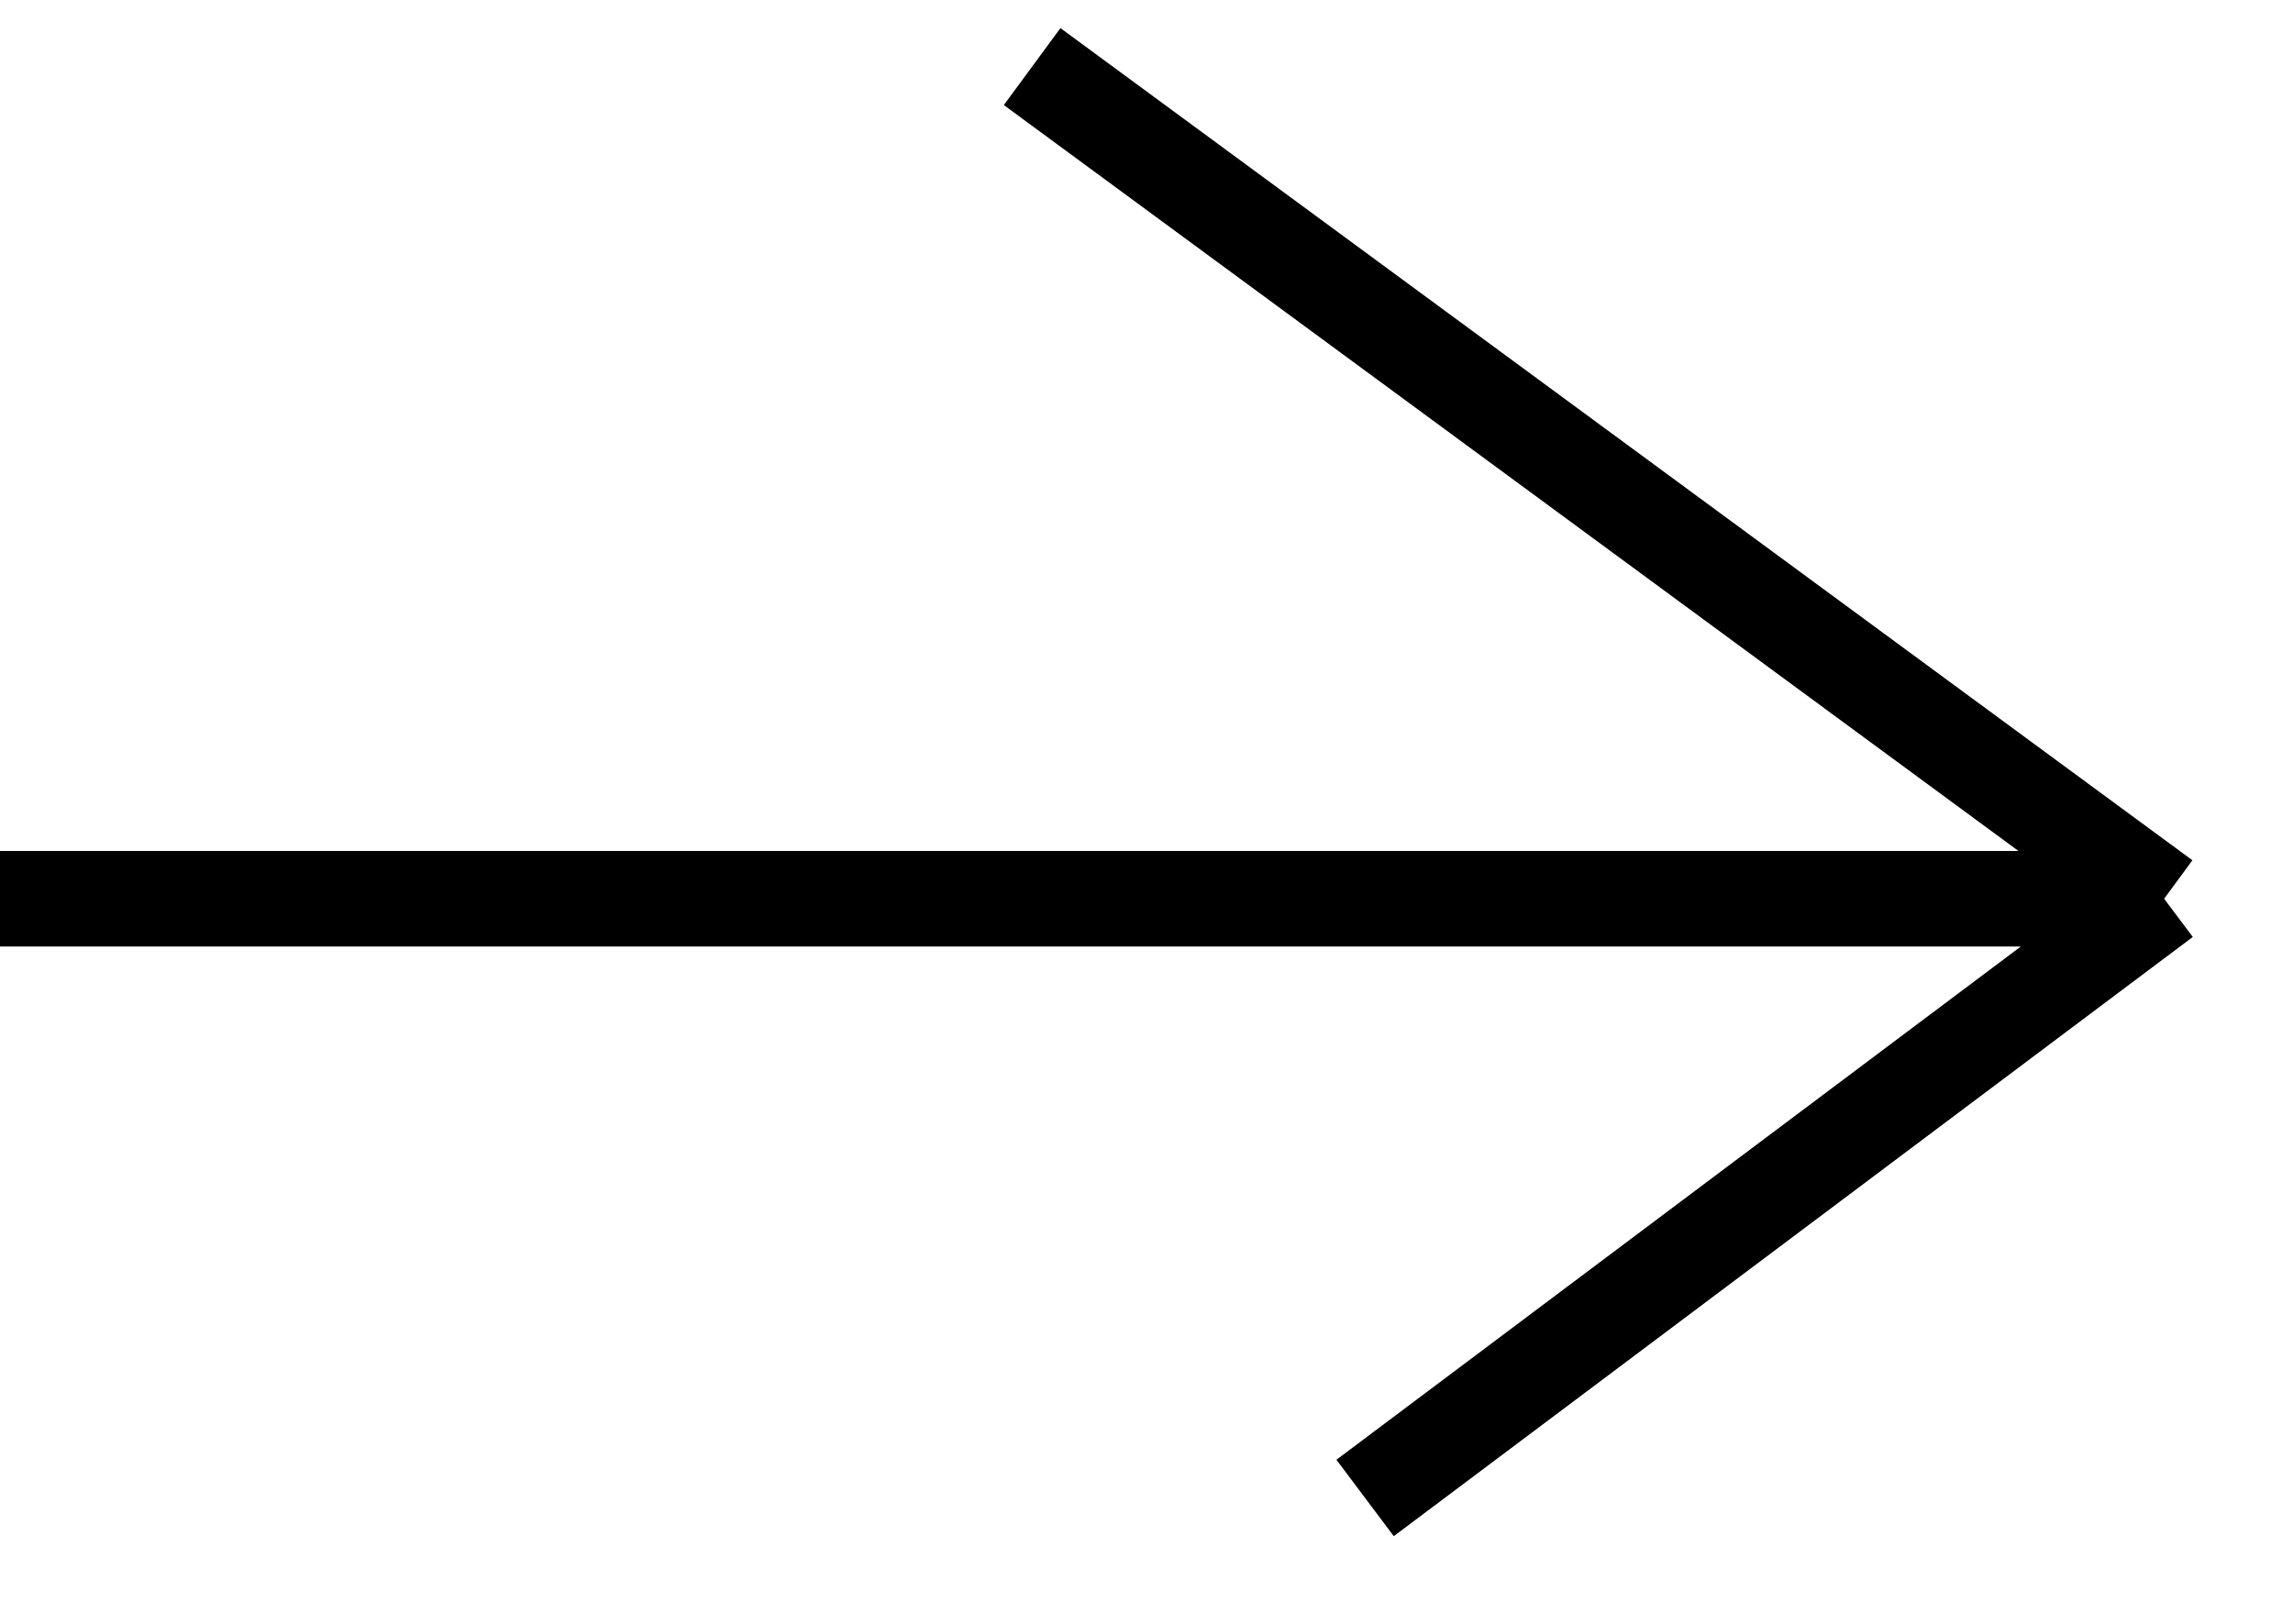 <svg width="24" height="17" viewBox="0 0 24 17" fill="none" xmlns="http://www.w3.org/2000/svg">
<path d="M-3.80819e-07 9.409L22.651 9.409M22.651 9.409L10.803 0.697M22.651 9.409L14.288 15.682" stroke="black"/>
</svg>
